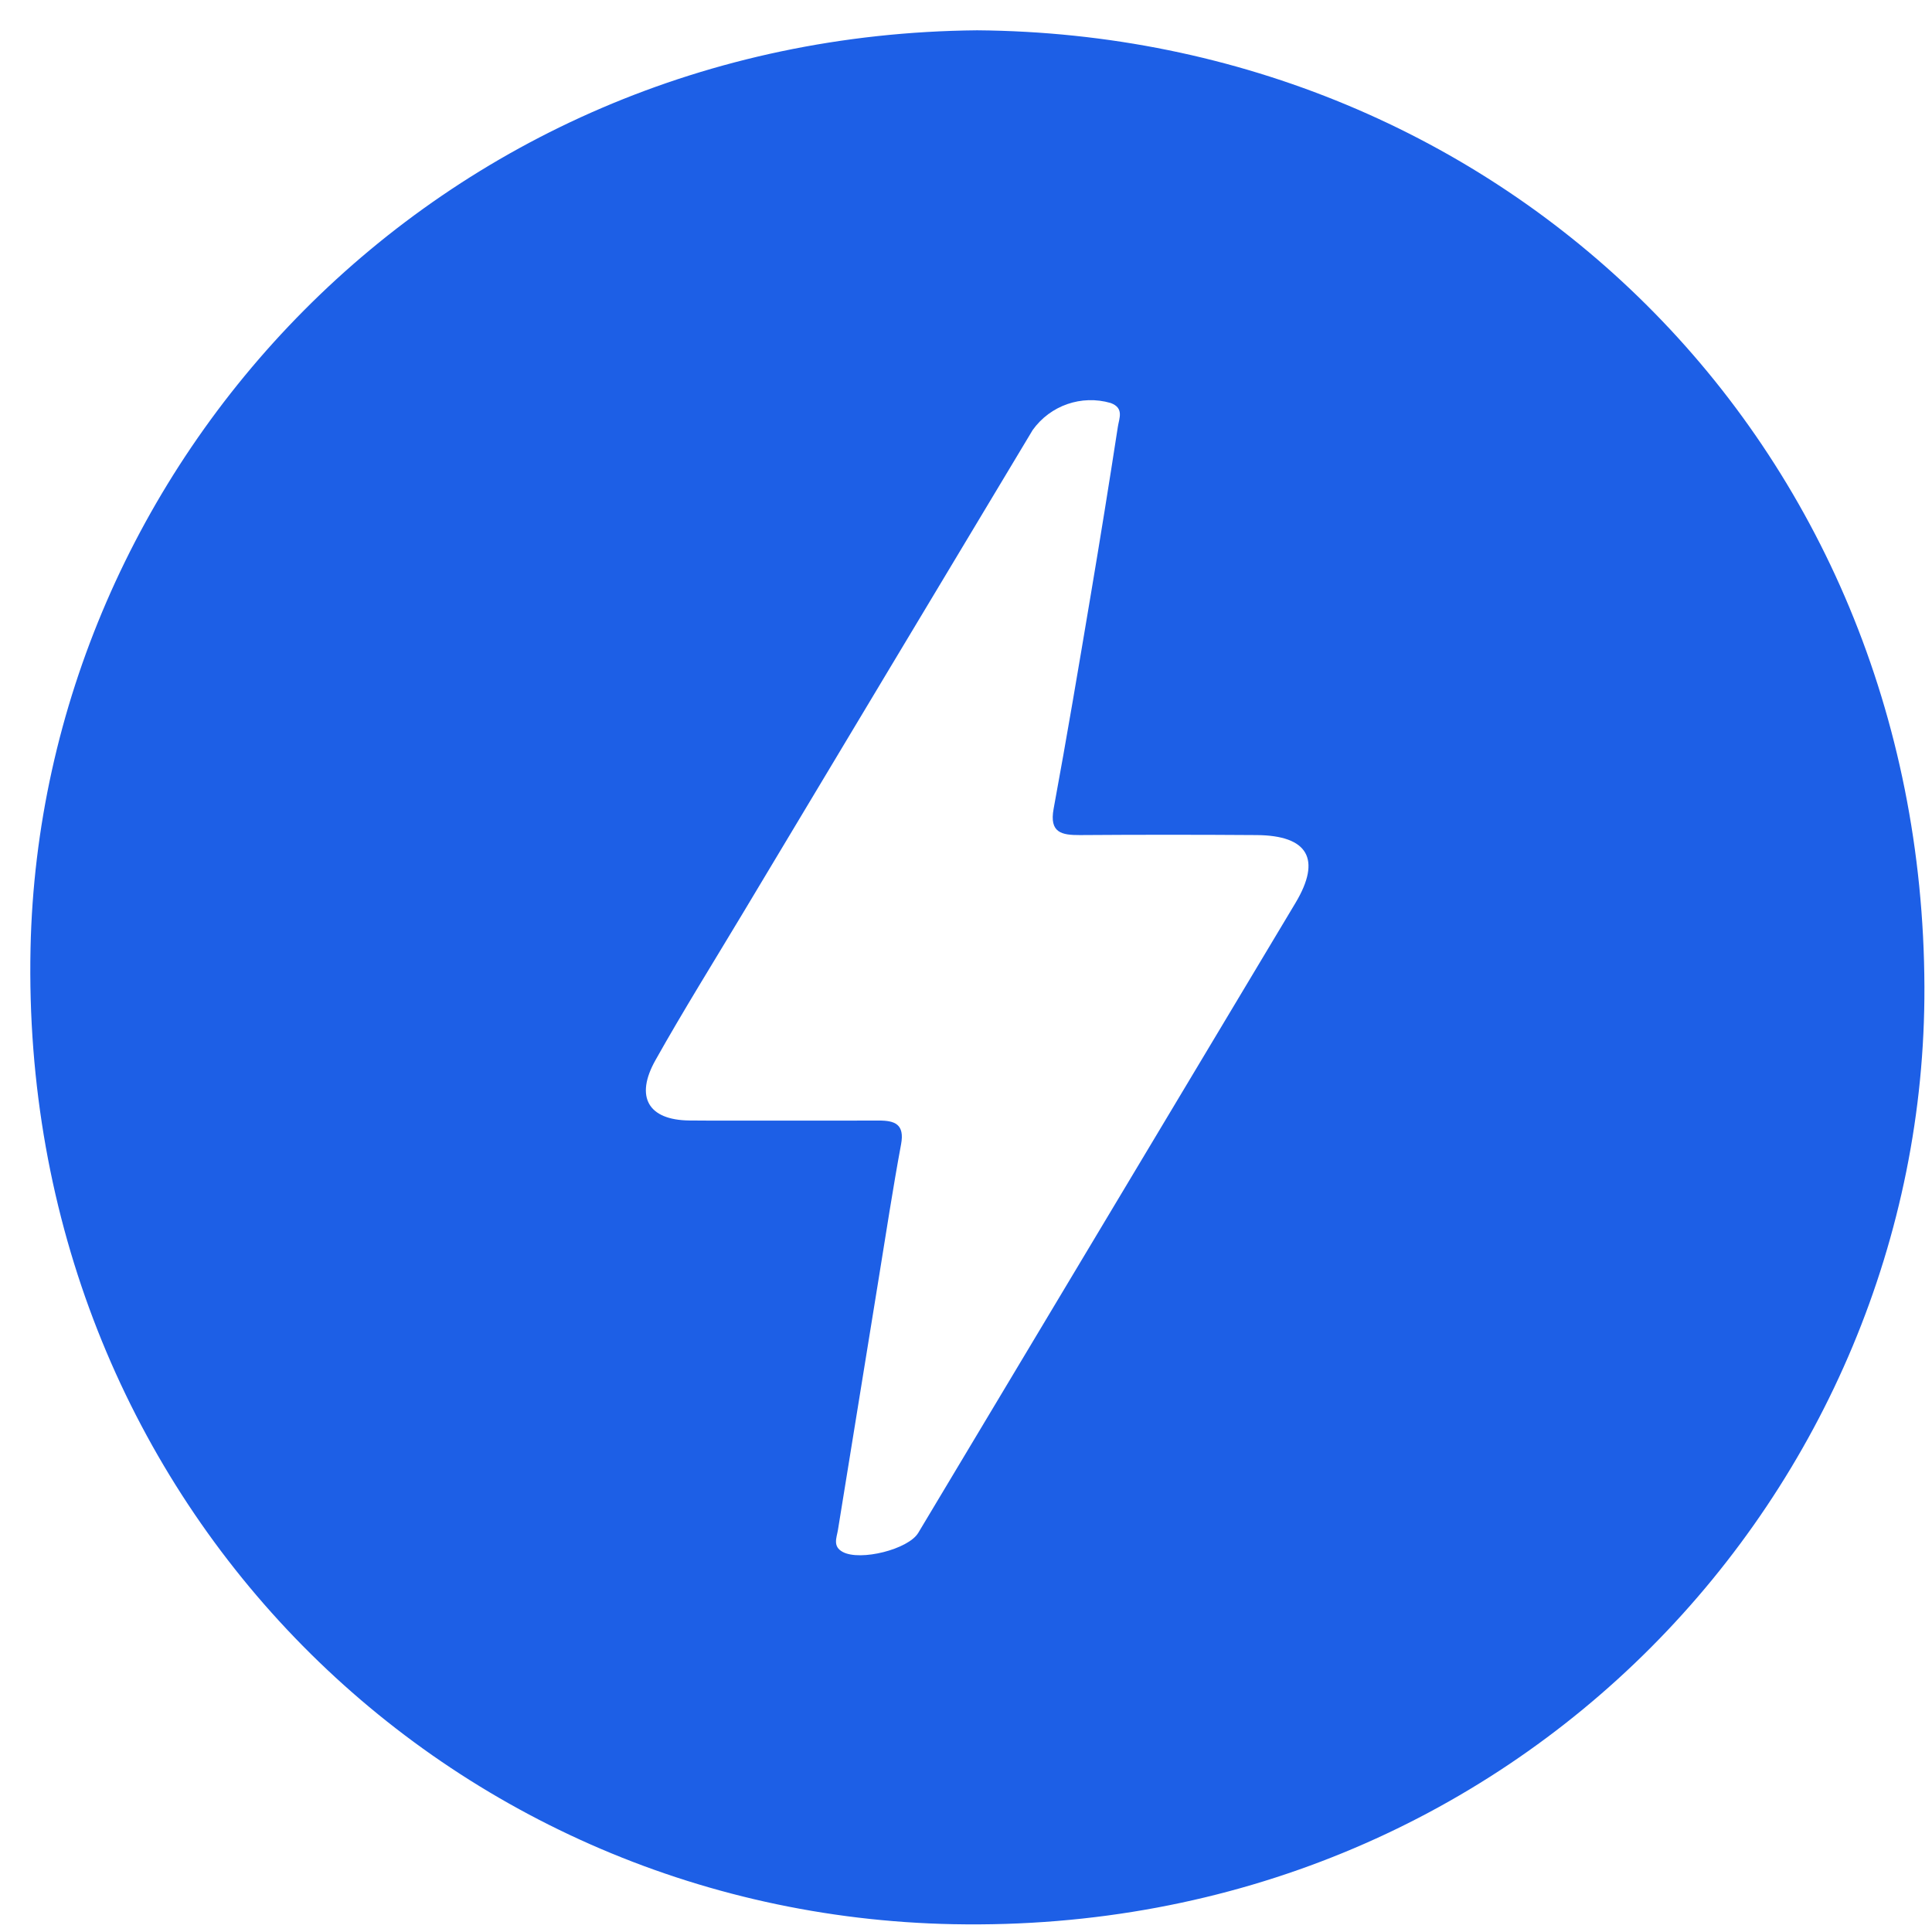 <svg width="51" height="51" viewBox="0 0 51 51" fill="none" xmlns="http://www.w3.org/2000/svg">
<g clip-path="url(#clip0_4585_16738)">
<path d="M25.793 0.8C39.65 0.909 50.752 11.634 50.8 26.054C50.843 39.273 40.046 51.084 25.164 50.794C11.59 50.53 0.502 39.473 0.806 25.036C1.074 12.284 11.477 0.932 25.793 0.8ZM20.527 29.581C21.416 29.581 22.305 29.583 23.194 29.58C23.619 29.578 23.885 29.674 23.786 30.207C23.568 31.379 23.39 32.558 23.198 33.734C22.838 35.951 22.478 38.168 22.12 40.385C22.085 40.596 21.975 40.822 22.247 40.968C22.711 41.216 23.978 40.9 24.24 40.463C27.561 34.92 30.881 29.376 34.2 23.831C34.889 22.677 34.527 22.054 33.175 22.044C31.619 22.033 30.063 22.033 28.508 22.044C28.024 22.046 27.696 21.983 27.813 21.35C28.16 19.47 28.477 17.584 28.794 15.698C29.043 14.221 29.281 12.743 29.509 11.263C29.543 11.042 29.678 10.769 29.318 10.638C28.55 10.415 27.725 10.701 27.26 11.352C24.705 15.607 22.152 19.864 19.6 24.122C18.83 25.406 18.037 26.678 17.304 27.983C16.754 28.96 17.115 29.566 18.194 29.578C18.971 29.586 19.75 29.579 20.528 29.581L20.527 29.581Z" fill="#1D5FE6"/>
</g>
<defs>
<clipPath id="clip0_4585_16738">
<rect width="50" height="50" fill="white" transform="translate(0.8 0.8)"/>
</clipPath>
</defs>
</svg>
